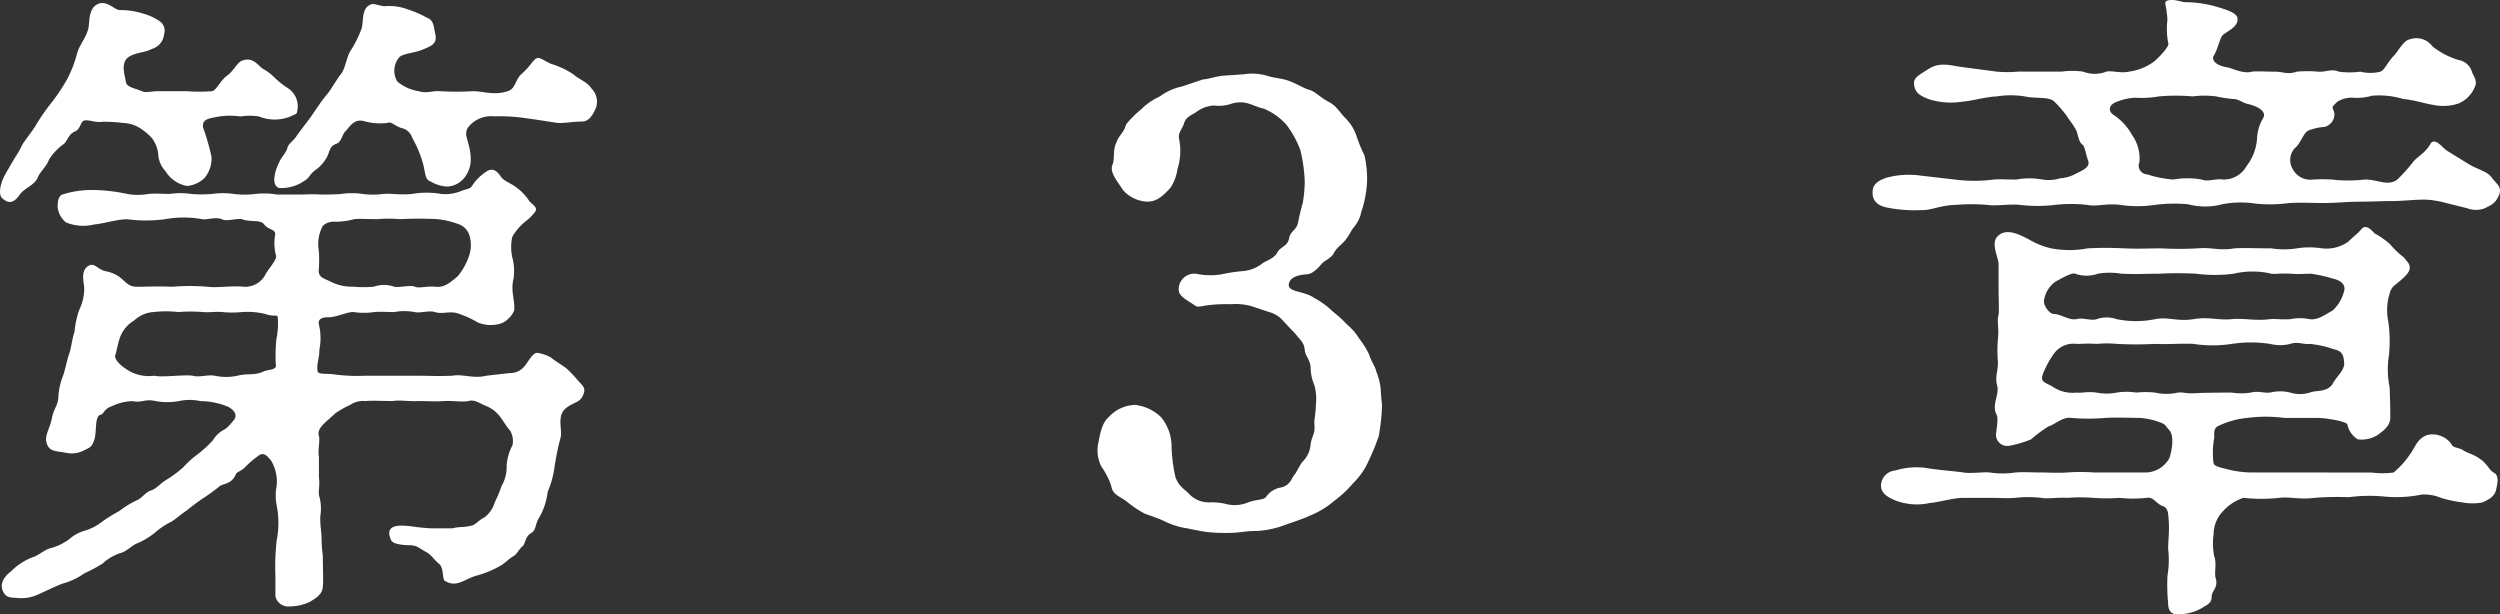 <svg xmlns="http://www.w3.org/2000/svg" width="242.46" height="59.589"><rect width="100%" height="100%" fill="#333333" stroke="none"/><path d="M26.939 30.768a7.392 7.392 0 0 1-.126 2.079 15.717 15.717 0 0 0-.063 2.52c.126.567-.819.441-1.26.693-.882.378-1.449.126-2.457.378a5.183 5.183 0 0 1-2.205 0c-.693-.126-1.512.189-2.142 0-.882-.126-2.961.189-3.717 0a3.868 3.868 0 0 1-2.709-.63c-.882-.567-1.2-1.134-1.071-1.386.126-.315.189-1.008.5-1.827a3.175 3.175 0 0 1 1.323-1.512 2.985 2.985 0 0 1 1.89-.819 10.143 10.143 0 0 1 2.394 0 15.18 15.18 0 0 1 2.394 0c.378.063 1.323-.063 1.89 0a9.262 9.262 0 0 0 1.89 0 7.343 7.343 0 0 1 2.268.189c.886.315 1.138 0 1.201.315Zm3.969-6.552a3.591 3.591 0 0 1 .315-2.142c.126-.378.819-.63 1.323-.567a7.519 7.519 0 0 0 1.827-.252c.5-.063 1.386 0 2.205 0a12.792 12.792 0 0 1 2.205 0 35.134 35.134 0 0 1 3.654 0 8.276 8.276 0 0 1 2.079.5 1.688 1.688 0 0 1 1.008 1.071 3.174 3.174 0 0 1 0 1.89 6.219 6.219 0 0 1-1.134 2.079c-.756.63-1.323 1.134-2.205 1.008-.882-.063-1.575.189-1.953 0s-1.638.126-2.016 0a2.926 2.926 0 0 0-1.953 0 10.681 10.681 0 0 1-2.016 0 4.529 4.529 0 0 1-2.205-.5c-.63-.315-1.134-.378-1.134-1.071a10.775 10.775 0 0 0 0-2.016Zm16.254 12.222c-1.2.315-2.331-.189-3.276 0-1.512.063-2.457 0-3.339 0h-5.1a16.648 16.648 0 0 1-3.024-.126c-.819-.126-1.638.063-1.638-.378-.063-.819.189-1.134.189-2.016a5.71 5.71 0 0 0-.063-2.52c-.063-.63.63-.63 1.071-.63.819-.063 1.827-.567 2.331-.5a6.727 6.727 0 0 0 1.953 0c.5-.063 1.638 0 1.953 0a5.4 5.4 0 0 1 2.016 0c.441.126 1.449-.189 1.953 0 .819.252 1.449-.189 2.394.189a9.67 9.67 0 0 1 1.764.819 3.267 3.267 0 0 0 2.331.063c.567-.252 1.2-.945 1.2-1.386.063-.756-.378-1.827-.063-2.961a5.393 5.393 0 0 0-.063-1.764 4.59 4.59 0 0 1-.063-2.268 5.55 5.55 0 0 1 1.386-1.575 4.276 4.276 0 0 0 .756-.756c.441-.5-.189-.756-.5-1.134a4.953 4.953 0 0 0-1.26-1.323c-.567-.441-1.26-.63-1.512-1.071-.378-.567-.819-.819-1.323-.5a4.659 4.659 0 0 0-1.386 1.323c-.252.441-.378.315-1.2.63a3.929 3.929 0 0 1-1.89.252 8.132 8.132 0 0 0-2.772 0c-1.2.126-2.016-.063-2.772 0a7.659 7.659 0 0 1-2.079 0 7.141 7.141 0 0 0-2.016 0c-.5.063-1.575.063-2.079.063-.693-.063-1.26 0-2.016 0h-2.142a7.669 7.669 0 0 0-2.079-.063 8.112 8.112 0 0 1-2.142 0 7.518 7.518 0 0 0-2.079 0 11.458 11.458 0 0 1-2.079 0 6.888 6.888 0 0 0-2.016 0c-.756 0-1.449-.063-2.079 0a5.753 5.753 0 0 1-2.079 0 17.227 17.227 0 0 0-3.15-.378 9.594 9.594 0 0 0-3.15.441c-.378.189-.441.693-.441 1.2a2.23 2.23 0 0 0 .812 1.505 4.47 4.47 0 0 0 2.772.189c.819-.063 2.205-.5 3.15-.5a14.188 14.188 0 0 0 3.654 0 10.093 10.093 0 0 1 3.654 0c.5.063 1.323-.252 1.89 0 .441.252 1.512-.126 1.953 0 .882.315 1.764 0 2.142.5.441.567 1.134.441 1.071 1.008a4.774 4.774 0 0 0 .063 1.953c.189.441-.693 1.26-1.071 2.016a2.217 2.217 0 0 1-2.016 1.071c-1.134-.126-2.583.126-3.528 0a21.207 21.207 0 0 0-3.465 0c-1.449-.063-2.457 0-3.4 0-.819 0-1.008-.441-1.764-1.008a3.455 3.455 0 0 0-1.26-.5c-.693-.126-1.071-.819-1.575-.567-.945.441-.5 1.7-.5 2.268a4.805 4.805 0 0 1-.5 2.079 8.784 8.784 0 0 0-.441 2.079c-.252.756-.315 1.575-.5 2.079s-.315 1.2-.567 2.079a6.662 6.662 0 0 0-.5 2.079c0 .882-.441 1.2-.63 2.142-.063.63-.63 1.575-.567 2.142.189 1.2.882 1.008 2.079 1.26a2.555 2.555 0 0 0 1.575-.252c.63-.315.819-.315 1.071-1.2.189-.819 0-2.142.567-2.268.315-.063.315-.567 1.071-.819a4.92 4.92 0 0 1 2.016-.5c.945.189 1.2-.252 2.268 0a6.476 6.476 0 0 0 2.205 0 4.912 4.912 0 0 1 2.142 0 6.889 6.889 0 0 1 2.709.567c.756.441.756.882.567 1.2-.567.693-.756.882-1.134 1.071a2.7 2.7 0 0 0-.945.945 10.679 10.679 0 0 1-1.512 1.386 9.46 9.46 0 0 0-1.386 1.26 11.724 11.724 0 0 1-1.512 1.134c-.756.441-.945.819-1.512 1.071-.693.189-.819.693-1.512 1.008a8.255 8.255 0 0 0-1.638 1.008 15.594 15.594 0 0 0-1.638 1.008 5.143 5.143 0 0 1-1.638.882 3.984 3.984 0 0 0-1.638.882 5.348 5.348 0 0 1-1.7.819c-.5.063-1.386.819-1.764.882a6.005 6.005 0 0 0-2.142 1.386c-.882.693-1.008 1.323-.819 1.827.315.819.882.693 1.449.756a3.851 3.851 0 0 0 2.079-.378c.693-.315 1.764-.819 2.268-1.008a6.75 6.75 0 0 0 2.142-1.008 15.666 15.666 0 0 0 1.764-.945 4.7 4.7 0 0 1 1.7-1.008c.693-.189 1.134-.756 1.638-.945a7.383 7.383 0 0 0 1.7-1.008 7.318 7.318 0 0 1 1.575-1.071c.378-.189 1.071-.819 1.575-1.134a18.8 18.8 0 0 1 1.512-1.134 19.154 19.154 0 0 0 1.575-1.134c.378-.378 1.2-.189 1.638-1.2.126-.315.5-.252 1.008-.819a10.051 10.051 0 0 1 1.2-1.008c.5-.378.819 0 1.2.441a4.023 4.023 0 0 1 .567 2.457 5.093 5.093 0 0 0 0 1.953 8.5 8.5 0 0 1 0 3.339 22.756 22.756 0 0 0-.126 3.465v1.953a1.262 1.262 0 0 0 1.386 1.008 4.6 4.6 0 0 0 1.953-.441c.378-.252 1.2-.63 1.26-1.449.063-.693 0-1.827 0-3.024a14.894 14.894 0 0 1-.126-1.89c-.063-.819-.126-1.071-.126-1.89a4.693 4.693 0 0 0-.063-1.89c-.189-.441.063-1.071-.063-1.89v-2.025c-.126-.567.126-1.638 0-2.016-.252-.819.756-1.386 1.575-2.205a9.066 9.066 0 0 1 1.449-.819 2.284 2.284 0 0 1 1.512-.378c.567-.063 1.764 0 2.583 0 .882-.126 1.575.063 2.646 0 .63 0 1.575.063 2.394 0 .567-.063 1.827.126 2.331 0 .63-.189 1.134.252 1.638.441a3.3 3.3 0 0 1 1.386 1.008c.441.567.693 1.071 1.008 1.386a2 2 0 0 1 .252 1.449 4.877 4.877 0 0 0-.567 1.953 3.7 3.7 0 0 1-.5 2.016c-.315.945-.567 1.323-.693 1.7A2.857 2.857 0 0 1 47 50.171c-.567.252-.882.756-1.323.819-.819.189-1.071.063-1.827.252h-1.953a18.664 18.664 0 0 1-1.953-.189c-.63-.063-2.835-.441-2.016 1.323.189.441 1.323.5 1.89.5.756.063.819.315 1.575.693.5.315.567.567 1.134 1.071.567.378.315 1.512.63 1.7 1.134.693 1.89-.189 3.024-.5a9.788 9.788 0 0 0 2.52-1.071c.441-.315.567-.5 1.071-.819.441-.252.441-.567.945-1.008.252-.252.189-.882.819-1.26.441-.252.378-.819.693-1.386a6.267 6.267 0 0 0 .882-2.583 9.345 9.345 0 0 0 .693-2.583 26.166 26.166 0 0 1 .567-2.709c.189-.693-.378-2.016.441-2.772.882-.756 1.512-.5 1.827-1.575.126-.441-.126-.693-.5-1.071a12.506 12.506 0 0 0-1.26-1.323c-.441-.315-1.071-.693-1.449-1.008a3.782 3.782 0 0 0-1.26-.441c-.5-.126-1.008 1.008-1.386 1.386a1.825 1.825 0 0 1-1.386.567ZM15.41 8.844c-.819 0-1.26.189-1.638 0-.756-.315-1.512-.378-1.575-.945s-.567-1.827.315-2.394c.693-.441 1.512-.378 2.205-.756a1.645 1.645 0 0 0 1.2-1.449 1.117 1.117 0 0 0-.57-1.326 4.763 4.763 0 0 0-1.386-.63 7.449 7.449 0 0 0-2.394-.37c-.5-.063-1.134-.882-1.953-.63-1.134.378-.882 1.953-1.071 2.52-.252.882-.882 1.575-1.071 2.331a11.644 11.644 0 0 1-.945 2.457 18.8 18.8 0 0 1-1.449 2.2 20.225 20.225 0 0 0-1.512 2.142c-.252.5-1.26 1.764-1.386 2.016a10.852 10.852 0 0 1-.756 1.323l-.882 1.512c-.5.882-.756 2.016-.315 2.394.63.567 1.134.441 1.7-.378.441-.63 1.386-.882 1.7-1.575.315-.756.819-1.008 1.134-1.827a5.552 5.552 0 0 1 1.449-1.512c.378-.378.441-.945 1.071-1.2.567-.252.5-1.008.945-1.071.5-.063 1.008.252 1.827.126a19.081 19.081 0 0 1 1.953.126 3.283 3.283 0 0 1 1.575.5 5.648 5.648 0 0 1 1.134.945 3.051 3.051 0 0 1 .63 1.575 2.579 2.579 0 0 0 .693 1.638 3.133 3.133 0 0 0 2.079 1.449 2.766 2.766 0 0 0 1.7-.756 2.9 2.9 0 0 0 .693-2.079 21.382 21.382 0 0 0-.819-2.835c-.126-.882.693-.882 1.575-1.071a7.654 7.654 0 0 1 2.079 0 5.519 5.519 0 0 1 1.764 0 4.077 4.077 0 0 0 3.213-.063c.189-.126.5-.126.5-.441a2.091 2.091 0 0 0-.945-2.268 8.779 8.779 0 0 1-1.2-.945 5.048 5.048 0 0 0-1.12-.875c-.441-.189-.945-1.26-2.079-.819-.5.189-.819 1.008-1.449 1.449s-1.008 1.386-1.449 1.512a15.971 15.971 0 0 1-2.457 0Zm42.4 1.575a1.8 1.8 0 0 0-.441-1.827c-.378-.63-1.2-.882-1.764-1.386a8.068 8.068 0 0 0-2.148-1.008c-.756-.315-1.2-.819-1.575-.441-.441.441-.567.756-1.26 1.386-.693.567-.567 1.449-1.386 1.7-1.26.441-2.394 0-3.339 0a28.392 28.392 0 0 1-3.276 0c-.63-.063-1.2.252-2.016 0a4.2 4.2 0 0 1-2.079-.945 2.021 2.021 0 0 1 .189-2.331c.315-.378 1.575-.441 2.268-.756.756-.315 1.386-.5 1.26-1.386-.189-.756-.126-1.449-.819-1.7a10.631 10.631 0 0 0-1.89-.819 5.074 5.074 0 0 0-2.079-.315c-.441.063-1.071-.252-1.386-.189-1.071.315-.756 1.575-1.008 2.394a11.286 11.286 0 0 1-1.071 2.142c-.378.567-.5 1.764-.945 2.268-.441.567-.945 1.512-1.386 2.016s-1.134 1.575-1.449 2.016c-.252.378-1.008 1.323-1.449 1.953-.315.5-.756.693-.882 1.134-.126.5-.5.756-.819 1.449-.441.882-.756 2.205 0 2.457a3.877 3.877 0 0 0 2.457-.693c.567-.315.5-.693 1.2-1.134a3.9 3.9 0 0 0 1.008-1.2c.315-.693.252-1.008.882-1.26.5-.126.567-.882.882-1.2.315-.252.756-1.26 1.764-1.008a6.044 6.044 0 0 0 2.331.189c.378-.189.693.315 1.386.5a1.376 1.376 0 0 1 1.008.945 10.741 10.741 0 0 1 1.071 2.583c.252 1.071.189 1.449.693 1.638a3.565 3.565 0 0 0 1.575.5 2.218 2.218 0 0 0 1.638-.756 2.845 2.845 0 0 0 .693-2.079c-.063-1.512-.756-2.142-.252-2.9a2.821 2.821 0 0 1 2.52-1.071 16.942 16.942 0 0 1 3.15.189c1.008.126 2.079.315 2.961.441.63.063 1.512-.126 2.394-.126.569.016 1.01-.425 1.388-1.37Zm60.921-3.087c-.819.063-1.386.315-2.079.378l-2.079.693a5.315 5.315 0 0 0-2.079.945 6.293 6.293 0 0 0-1.827 1.26 10.273 10.273 0 0 0-1.449 1.449c-.252.882-.63.945-.945 1.764-.378.756-.126 1.512-.378 2.142-.315.756.5 1.638 1.008 2.457a3.3 3.3 0 0 0 2.331 1.134c.882 0 1.386-.378 2.268-1.323a4.353 4.353 0 0 0 .693-1.827 5.875 5.875 0 0 0 .189-2.772c-.189-.756.189-.945.441-1.638.189-.693.756-.819 1.2-1.134a3.152 3.152 0 0 1 1.7-.63 3.8 3.8 0 0 0 1.764-.189c1.386-.378 1.953.252 3.087.5a6.017 6.017 0 0 1 2.2 1.575 9.754 9.754 0 0 1 1.323 2.394 14.554 14.554 0 0 1 .441 3.15 14.04 14.04 0 0 1-.189 2.016 18.374 18.374 0 0 0-.441 1.827c-.126.819-.756.882-.882 1.575-.126.819-.819.819-1.134 1.386-.252.567-1.2.882-1.449 1.071a3.547 3.547 0 0 1-1.89.756 15.245 15.245 0 0 0-2.079.315 6.881 6.881 0 0 1-2.52-.063 1.522 1.522 0 0 0-1.638 1.638c.063.63 1.071 1.071 1.575 1.449.441.315.756-.189 3.465-.126a5.743 5.743 0 0 1 2.016.189l1.7.567a2.781 2.781 0 0 1 1.449.945l1.134 1.2c.441.567.819.819.882 1.512 0 .5.5.945.567 1.638a4.519 4.519 0 0 0 .378 1.827 5.124 5.124 0 0 1 .126 1.953c0 .882-.189 1.323-.126 1.953.063.819-.252.945-.378 1.827a2.611 2.611 0 0 1-.693 1.575c-.378.378-.567 1.008-.945 1.449-.189.252-.378.945-1.2 1.134a2.138 2.138 0 0 0-1.449.882c-.252.378-.945.252-1.764.567a3.347 3.347 0 0 1-2.016.189 6.022 6.022 0 0 0-1.764-.189 2.608 2.608 0 0 1-1.89-.756c-.378-.441-1.071-.756-1.386-1.7a14.872 14.872 0 0 1-.378-3.15 4.479 4.479 0 0 0-1.008-2.646 4.3 4.3 0 0 0-2.52-1.2 3.587 3.587 0 0 0-2.583 1.2c-.693.567-.882 1.953-1.008 2.583a3.431 3.431 0 0 0 .315 2.2 7.251 7.251 0 0 1 .945 1.827c.126.882.756 1.008 1.449 1.512a10.873 10.873 0 0 0 1.764 1.2c.63.252 1.323.441 2.079.819a7.39 7.39 0 0 0 2.079.63c.945.189 1.512.315 2.142.378a16.6 16.6 0 0 0 1.953.063c1.008 0 1.512-.189 2.709-.189a9 9 0 0 0 2.646-.567c1.071-.378 1.7-.567 2.52-.945a8.144 8.144 0 0 0 2.268-1.386 10.845 10.845 0 0 0 1.89-1.764 6.727 6.727 0 0 0 1.449-2.079 22.708 22.708 0 0 0 1.008-2.457 20.4 20.4 0 0 0 .315-2.9c0-.252-.126-1.2-.126-1.7a6.7 6.7 0 0 0-.441-1.7c-.063-.378-.5-1.008-.693-1.638a8.829 8.829 0 0 0-.945-1.512 5.514 5.514 0 0 0-1.134-1.323 13.8 13.8 0 0 0-1.449-1.323 8 8 0 0 0-1.827-1.323c-.945-.693-2.709-.5-2.394-1.449.189-.567.882-.756 1.638-.819.378 0 .819-.189 1.512-1.008.315-.378.882-.5 1.2-1.071.252-.5.63-.693 1.071-1.2.5-.63.567-.945.882-1.323a3.105 3.105 0 0 0 .693-1.449 10.445 10.445 0 0 0 .567-3.15 10.143 10.143 0 0 0-.252-2.331 14.364 14.364 0 0 1-.819-2.016 4.463 4.463 0 0 0-1.134-1.7c-.567-.63-.819-1.134-1.575-1.512-.819-.441-1.2-.945-1.827-1.134-.5-.126-1.134-.567-2.016-.882-.693-.252-1.386-.252-2.142-.5a5.109 5.109 0 0 0-2.205-.126Zm99.351 2.772c.819.189 1.827.693 1.386 1.386a4.118 4.118 0 0 0-.567 1.89 4.888 4.888 0 0 1-1.008 2.709 2.548 2.548 0 0 1-2.336 1.323c-.5-.126-1.512.252-2.016 0a8 8 0 0 0-2.772 0 10.514 10.514 0 0 1-2.52-.5.851.851 0 0 1-.756-1.2 3.93 3.93 0 0 0-.693-2.583 5.666 5.666 0 0 0-1.764-1.953c-.567-.315-.63-1.008.315-1.323a5.519 5.519 0 0 1 1.7-.378 9.66 9.66 0 0 0 2.331-.126 18.772 18.772 0 0 1 3.276 0 8.858 8.858 0 0 1 2.268 0 13.234 13.234 0 0 0 1.638.252c.572-.001.887.373 1.517.503Zm19.275 4.536c-.441-.252-1.2-1.386-1.638-.693-.5.882-1.2 1.2-1.638 1.7a16.568 16.568 0 0 1-1.575 1.764c-.945.693-1.827 0-3.15 0a13.691 13.691 0 0 1-3.213 0 17.378 17.378 0 0 0-1.827 0 1.915 1.915 0 0 1-1.953-1.008 1.678 1.678 0 0 1 .315-2.142c.378-.315.693-1.26 1.134-1.575a5.148 5.148 0 0 1 1.638-.378 1.259 1.259 0 0 0 .945-1.323c-.126-.63-.441-.441.315-1.134a2.61 2.61 0 0 1 1.447-.377 5.309 5.309 0 0 0 1.89-.189 8 8 0 0 1 3.024.315c1.26.126 2.016.441 2.9.567a4.694 4.694 0 0 0 2.457-.126 2.949 2.949 0 0 0 1.575-1.575c.252-.5.063-.819-.252-1.449a1.624 1.624 0 0 0-1.323-1.2 7.515 7.515 0 0 1-2.52-1.323 1.915 1.915 0 0 0-2.142-.693c-.567.063-1.008.882-1.512 1.512-.756.756-.945 1.449-1.386 1.638a4.075 4.075 0 0 1-1.953 0 7.655 7.655 0 0 1-2.079 0c-.756-.315-1.26.063-2.016 0a11.452 11.452 0 0 0-2.079 0c-.882.315-1.26 0-2.142 0-.819 0-1.827-.063-2.2 0-.882.252-1.953-.378-2.52-.441-1.008-.189-1.386-.693-1.2-1.071.441-.693.63-1.89.945-2.079.567-.441 1.386-.756 1.386-1.512 0-.63-1.2-.945-2.268-1.26A11.172 11.172 0 0 0 211.97.21c-.441 0-1.2-.378-1.827-.126-.315.126 0 .5.063 1.827a7.391 7.391 0 0 0 .063 2.2c.252.315-.882 1.449-1.323 1.827a5.216 5.216 0 0 1-2.457 1.008c-.819.189-1.7-.126-2.2 0a3.1 3.1 0 0 1-2.268 0 7.6 7.6 0 0 0-2.079 0h-4.221a11.458 11.458 0 0 1-2.079 0l-3.285-.433c-1.071-.126-2.2-.567-3.339.189-.882.567-1.449.819-1.386 1.449.063.693.378 1.071 1.386 1.449a6.958 6.958 0 0 0 3.339.252c.945-.063 2.079-.441 3.276-.5a8.582 8.582 0 0 1 3.087.063c1.134.126 2.079 0 2.52.441a10.938 10.938 0 0 1 1.2 1.386c.315.5.567.756.882 1.323.189.315.252 1.2.63 1.449.252.189.315.882.567 1.575s-.756 1.008-1.2 1.26a3.559 3.559 0 0 1-1.512.441 3.762 3.762 0 0 1-1.7.126 7.061 7.061 0 0 0-2.583 0c-1.134 0-1.449-.063-2.2 0a14.67 14.67 0 0 1-3.717 0l-3.276-.378a8.341 8.341 0 0 0-3.339.189c-.945.315-1.386.693-1.386 1.449s.441 1.26 1.386 1.449a13.584 13.584 0 0 0 3.339.252c.819.063 2.016-.5 3.276-.5a18.239 18.239 0 0 1 3.213 0c.819.126 2.142-.126 3.15 0a14.24 14.24 0 0 0 3.276 0 13.6 13.6 0 0 1 3.213 0c.945.189 1.827-.189 3.213 0a11.3 11.3 0 0 0 3.276 0 14.316 14.316 0 0 1 3.276-.063 6.4 6.4 0 0 0 3.276 0 9.474 9.474 0 0 1 3.276-.063 14.181 14.181 0 0 0 3.276-.063c1.2-.063 2.016 0 3.339 0 1.26 0 2.2-.126 3.339-.126 1.26 0 2.142-.063 3.339-.063 1.008 0 2.52-.189 3.4-.126a9.506 9.506 0 0 1 1.764.315l2.016.5a2.41 2.41 0 0 0 1.764 0c.567-.315.945-.378 1.323-1.2s-.189-1.134-.63-1.7c-.378-.63-1.323-.819-2.2-1.323Zm-20.914 23.434c-.252 0-2.583 0-3.591.063-.945.063-1.134-.189-1.953 0a4.89 4.89 0 0 1-1.89-.063 8.848 8.848 0 0 0-1.827 0 6.02 6.02 0 0 0-1.89 0 4.988 4.988 0 0 1-1.953 0c-1.008-.126-1.26.063-1.953 0a3.4 3.4 0 0 1-2.2-.5c-.63-.441-1.386-.441-1.071-1.26a8.629 8.629 0 0 1 1.134-2.079 2.309 2.309 0 0 1 2.142-.882c.63 0 1.008-.063 1.953 0a10.091 10.091 0 0 1 1.953 0 36.479 36.479 0 0 0 3.717 0c1.2.063 2.646-.063 3.717 0a12.184 12.184 0 0 0 3.717 0 12.223 12.223 0 0 1 3.717 0 4.038 4.038 0 0 0 1.953 0c.756-.252 1.134.063 1.89 0a9.352 9.352 0 0 1 2.268.5c.945.189 1.008.63 1.071 1.323.063.756-.756 1.323-1.134 2.079-.567.819-1.575.567-2.2.819a3.213 3.213 0 0 1-1.89 0 4.038 4.038 0 0 0-1.953 0c-.756.063-1.071-.189-1.89 0a5.922 5.922 0 0 1-1.837 0Zm-17.262-7.623c-.378 0-1.008-.756-.945-1.323a2.706 2.706 0 0 1 1.134-1.827c.693-.378 1.575-.882 1.89-.756a3.275 3.275 0 0 0 2.205 0 6.84 6.84 0 0 1 2.268 0c1.449.063 2.646 0 3.654 0a34.043 34.043 0 0 1 3.591 0 14.188 14.188 0 0 0 3.654 0 7.924 7.924 0 0 1 3.654 0c.315.063.945-.063 1.89 0 .63.063 1.575 0 1.953 0a14.442 14.442 0 0 1 2.2.5c.378.063 1.26.441 1.008 1.2a3.733 3.733 0 0 1-1.134 1.89c-.63.315-1.386.945-2.2.819a4.726 4.726 0 0 0-1.89 0c-.882.063-1.512-.063-1.953 0-1.386.189-2.709-.126-3.717 0-1.386.126-2.2-.252-3.717 0-1.575.252-2.457-.252-3.717 0a9.209 9.209 0 0 1-3.717 0 2.966 2.966 0 0 0-1.953 0c-.567.189-1.323-.189-1.953 0-.756.129-1.512-.501-2.205-.501Zm19.53 15.372a9.954 9.954 0 0 1-2.709-.315c-.693-.189-1.2-.252-1.323-.567a8.089 8.089 0 0 1 .063-2.457c0-.756 0-.882.315-1.134a8.345 8.345 0 0 1 2.9-.819 13.7 13.7 0 0 1 3.591 0h3.15c1.071 0 2.9.378 2.961.63a2.21 2.21 0 0 0 1.008 1.449 2.947 2.947 0 0 0 1.953-.441c.378-.315 1.2-.756 1.2-1.7 0-.63 0-1.071-.063-2.9a8.639 8.639 0 0 1-.063-3.15 13.775 13.775 0 0 0-.063-3.213 5.465 5.465 0 0 1 0-2.268c.189-.756.252-1.008.756-1.386.441-.378 1.323-1.008 1.323-1.575 0-.441-.252-.567-.567-1.008a7.964 7.964 0 0 1-1.323-1.26 7.629 7.629 0 0 0-1.512-1.071c-.252-.252-.819-.945-1.26-.441-.5.567-.819.756-1.323 1.26a3.7 3.7 0 0 1-2.52.63 7.96 7.96 0 0 0-2.457 0 7.89 7.89 0 0 1-2.457 0c-1.323 0-2.709-.063-3.591 0-1.512.252-2.142-.126-3.591 0a32.928 32.928 0 0 1-3.528 0c-1.071 0-2.142.063-3.591 0a32.951 32.951 0 0 0-3.528 0 9.484 9.484 0 0 1-3.528 0 7.536 7.536 0 0 1-2.079-.819c-.945-.5-2.268-1.2-3.087-.378-.756.693.063 2.079.063 2.709v2.583c0 .756.063 1.89 0 2.331-.189.63.063 1.323-.063 2.331a13.607 13.607 0 0 0 0 2.268c0 1.008-.315 1.449-.063 2.331.189.756-.5 1.827-.126 2.646.189.378.189.567 0 2.016a1.094 1.094 0 0 0 1.26 1.134 10.176 10.176 0 0 0 2.142-.63 13.154 13.154 0 0 1 1.7-1.26c.63-.189 1.386-.945 2.2-.819a19.557 19.557 0 0 0 3.339 0c.882-.063 2.583 0 3.339 0a6.91 6.91 0 0 1 1.953.441c.567.189.567.441.882.756.378.378.378 1.575 0 2.709a2.685 2.685 0 0 1-2.2 1.386h-5.166a16.771 16.771 0 0 0-2.52 0c-.882.063-2.016 0-2.52 0-1.071 0-1.575-.063-2.52 0a8.444 8.444 0 0 1-2.52 0c-.567-.063-1.89.126-2.52 0-.882-.126-1.953-.189-3.276-.378a6.863 6.863 0 0 0-3.339.189 1.5 1.5 0 0 0-1.386 1.449c0 .567.315 1.008 1.386 1.449a5.785 5.785 0 0 0 3.339.252c.882-.063 2.268-.5 3.276-.5h2.52c1.008 0 1.512.063 2.52 0a11.235 11.235 0 0 1 2.52 0c.5.126 1.638-.063 2.52 0a16.729 16.729 0 0 1 2.52 0 16.535 16.535 0 0 0 2.52 0 12.192 12.192 0 0 0 2.646 0c.63-.126.882.5 1.449.756.693.189.63.819.693 1.512.063.945-.063 2.079-.063 2.646a9.414 9.414 0 0 1-.063 2.646 18.337 18.337 0 0 0 .063 2.646c0 .945.5 1.2 1.323 1.071a4.4 4.4 0 0 0 2.016-.63c.5-.315.882-.441.882-1.071 0-.567.693-.882.378-1.827-.126-.5.126-1.449-.126-2.079a6.288 6.288 0 0 1-.063-2.142 3.246 3.246 0 0 1 .945-2.268 4.517 4.517 0 0 1 1.953-1.26 15.926 15.926 0 0 0 3.465 0c1.008-.126 2.016.189 3.4 0a28.965 28.965 0 0 1 3.339-.063 15.312 15.312 0 0 1 3.465-.063 12.121 12.121 0 0 0 3.591-.189 4.123 4.123 0 0 1 1.89.315 11.751 11.751 0 0 0 2.079.441 5.09 5.09 0 0 0 1.953 0c.567-.252 1.2-.567 1.323-1.26.189-.819.252-1.386-.252-1.638-.441-.252-.63-.882-1.323-1.323-.693-.5-1.134-.5-1.7-.882-.5-.252-.945-.189-1.071-.567a2.274 2.274 0 0 0-2.268-.882c-1.071.315-1.323 1.386-1.7 1.827a7.943 7.943 0 0 1-1.638 1.827 7.936 7.936 0 0 1-2.142 0Z" fill="#fff"/></svg>